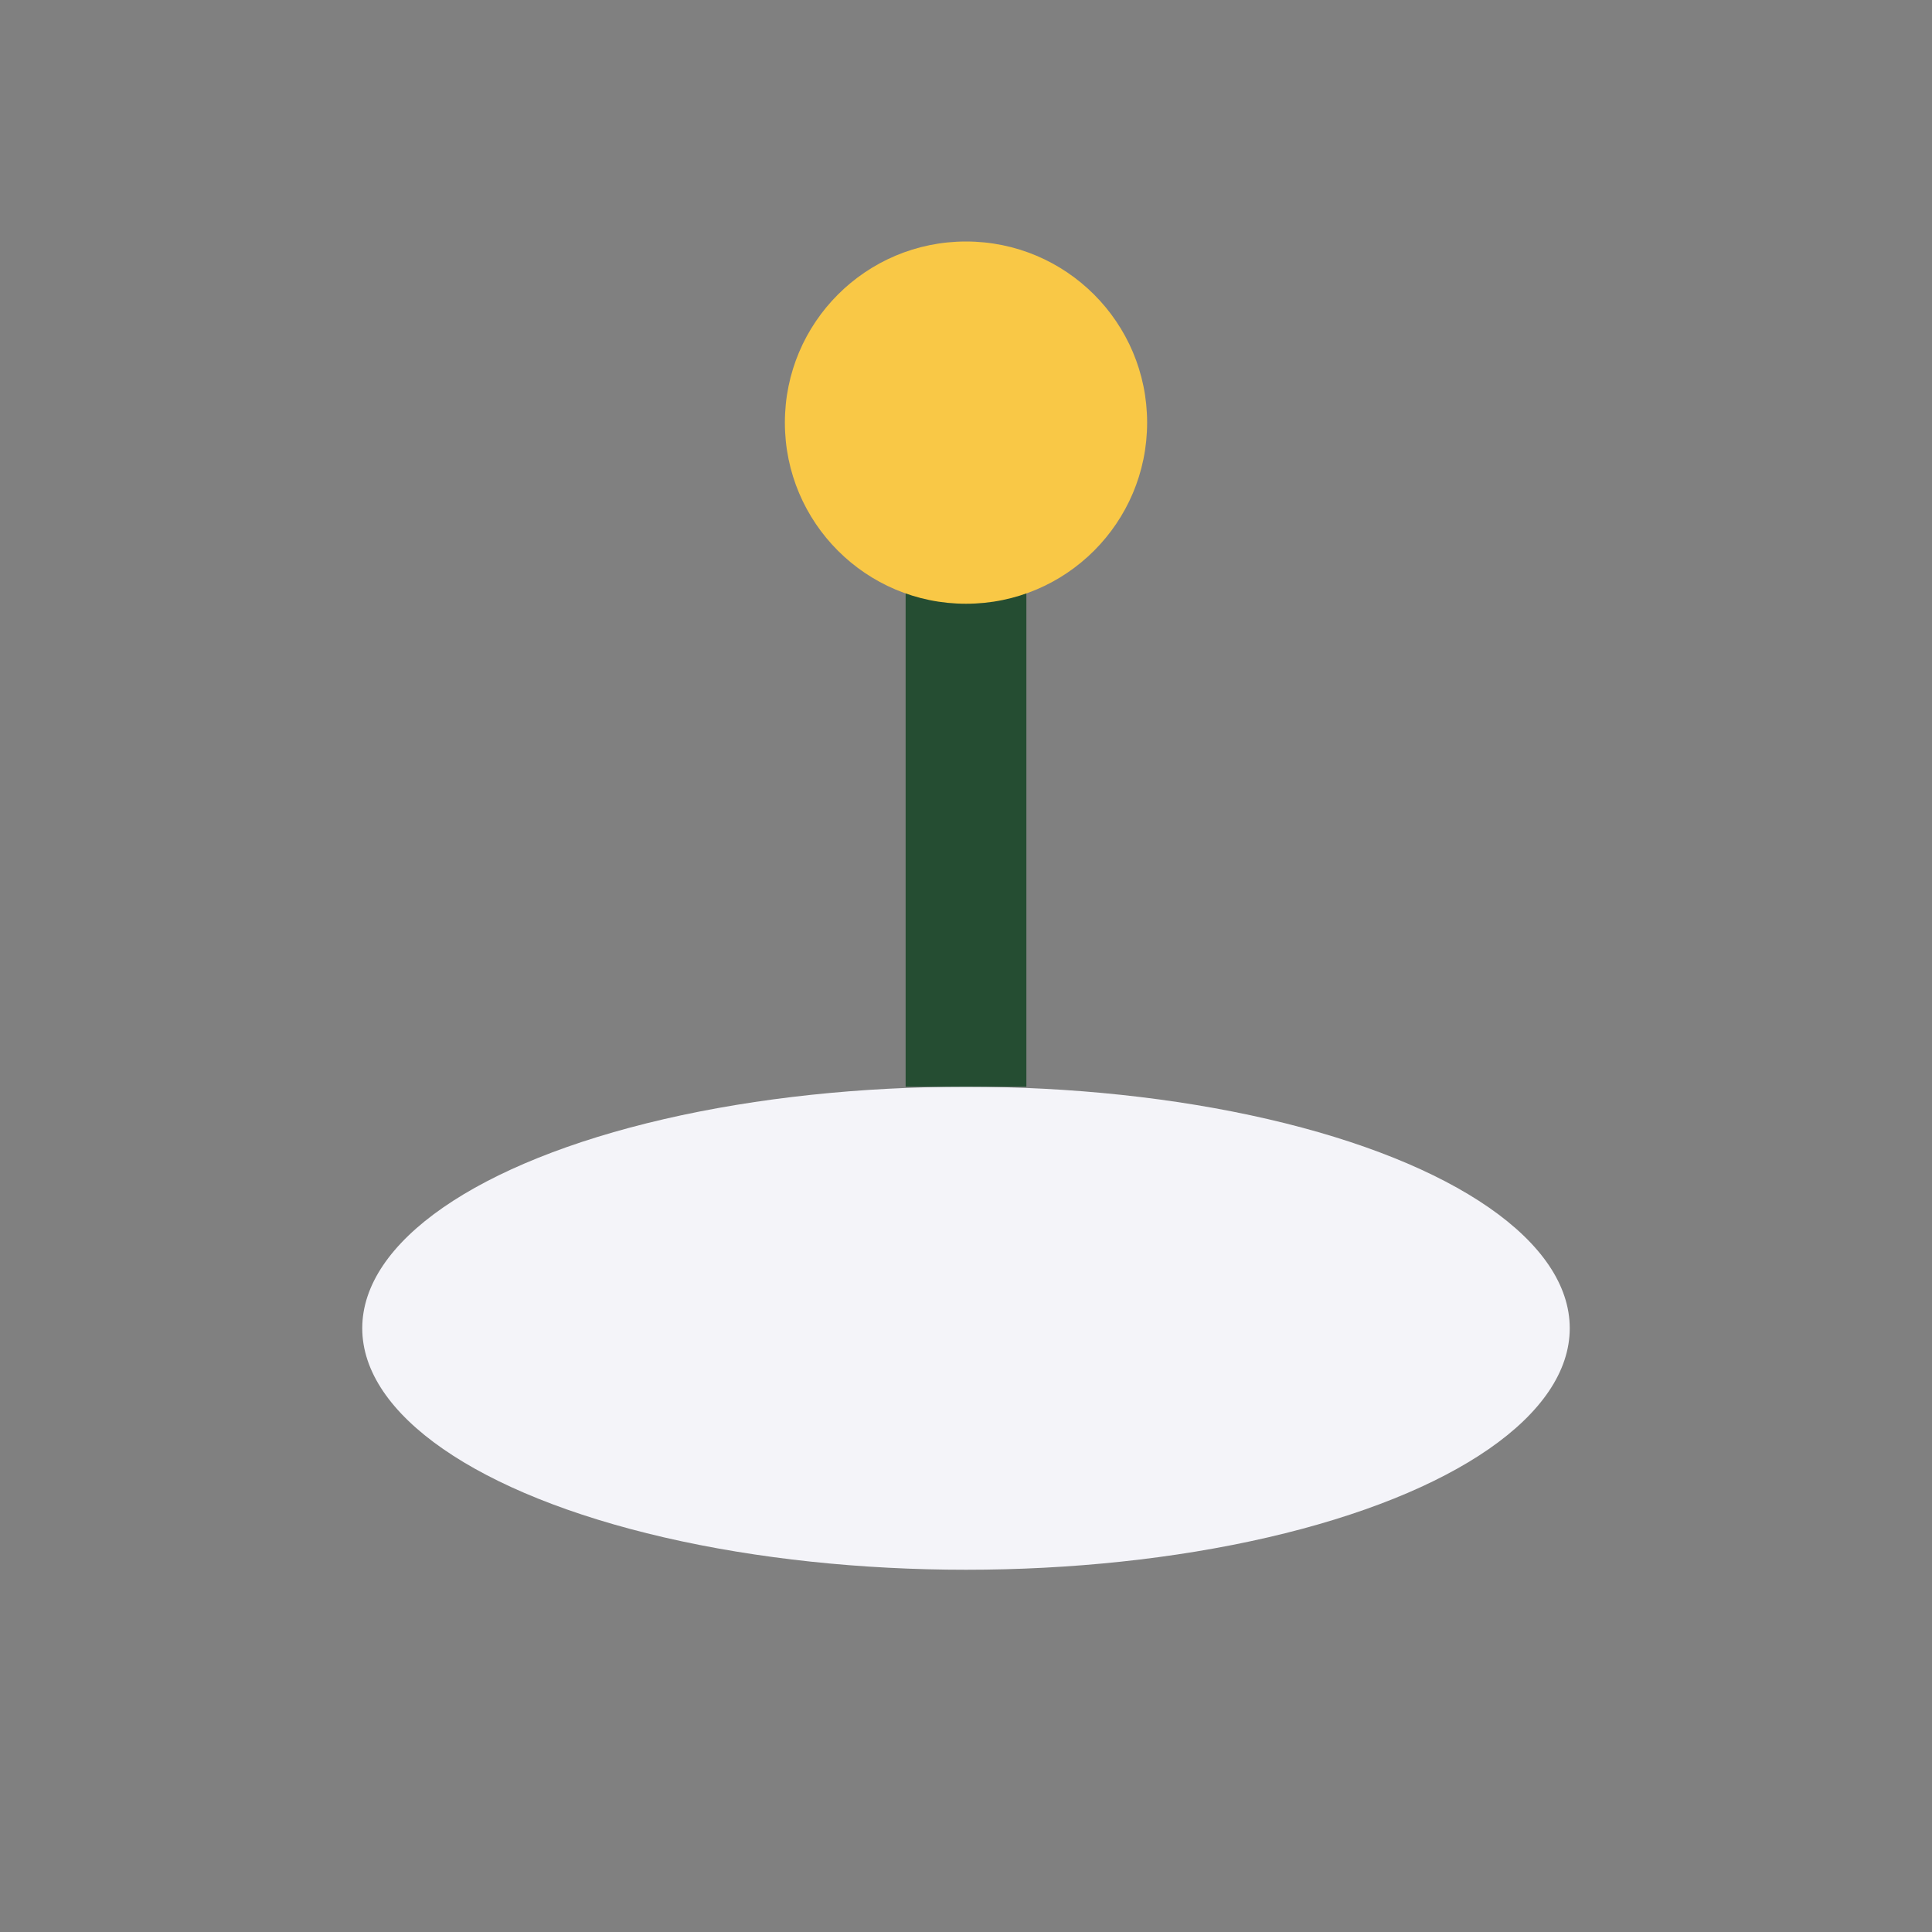 <?xml version="1.0" encoding="UTF-8"?>
<svg xmlns="http://www.w3.org/2000/svg" width="32" height="32" viewBox="0 0 32 32"><rect x="0" y="0" width="32" height="32" fill="#808080" stroke="none"/><ellipse cx="16" cy="22" rx="10" ry="4" fill="#F4F4F9"/><rect x="15" y="8" width="2" height="10" fill="#254D32"/><circle cx="16" cy="7" r="3" fill="#F9C846"/></svg>